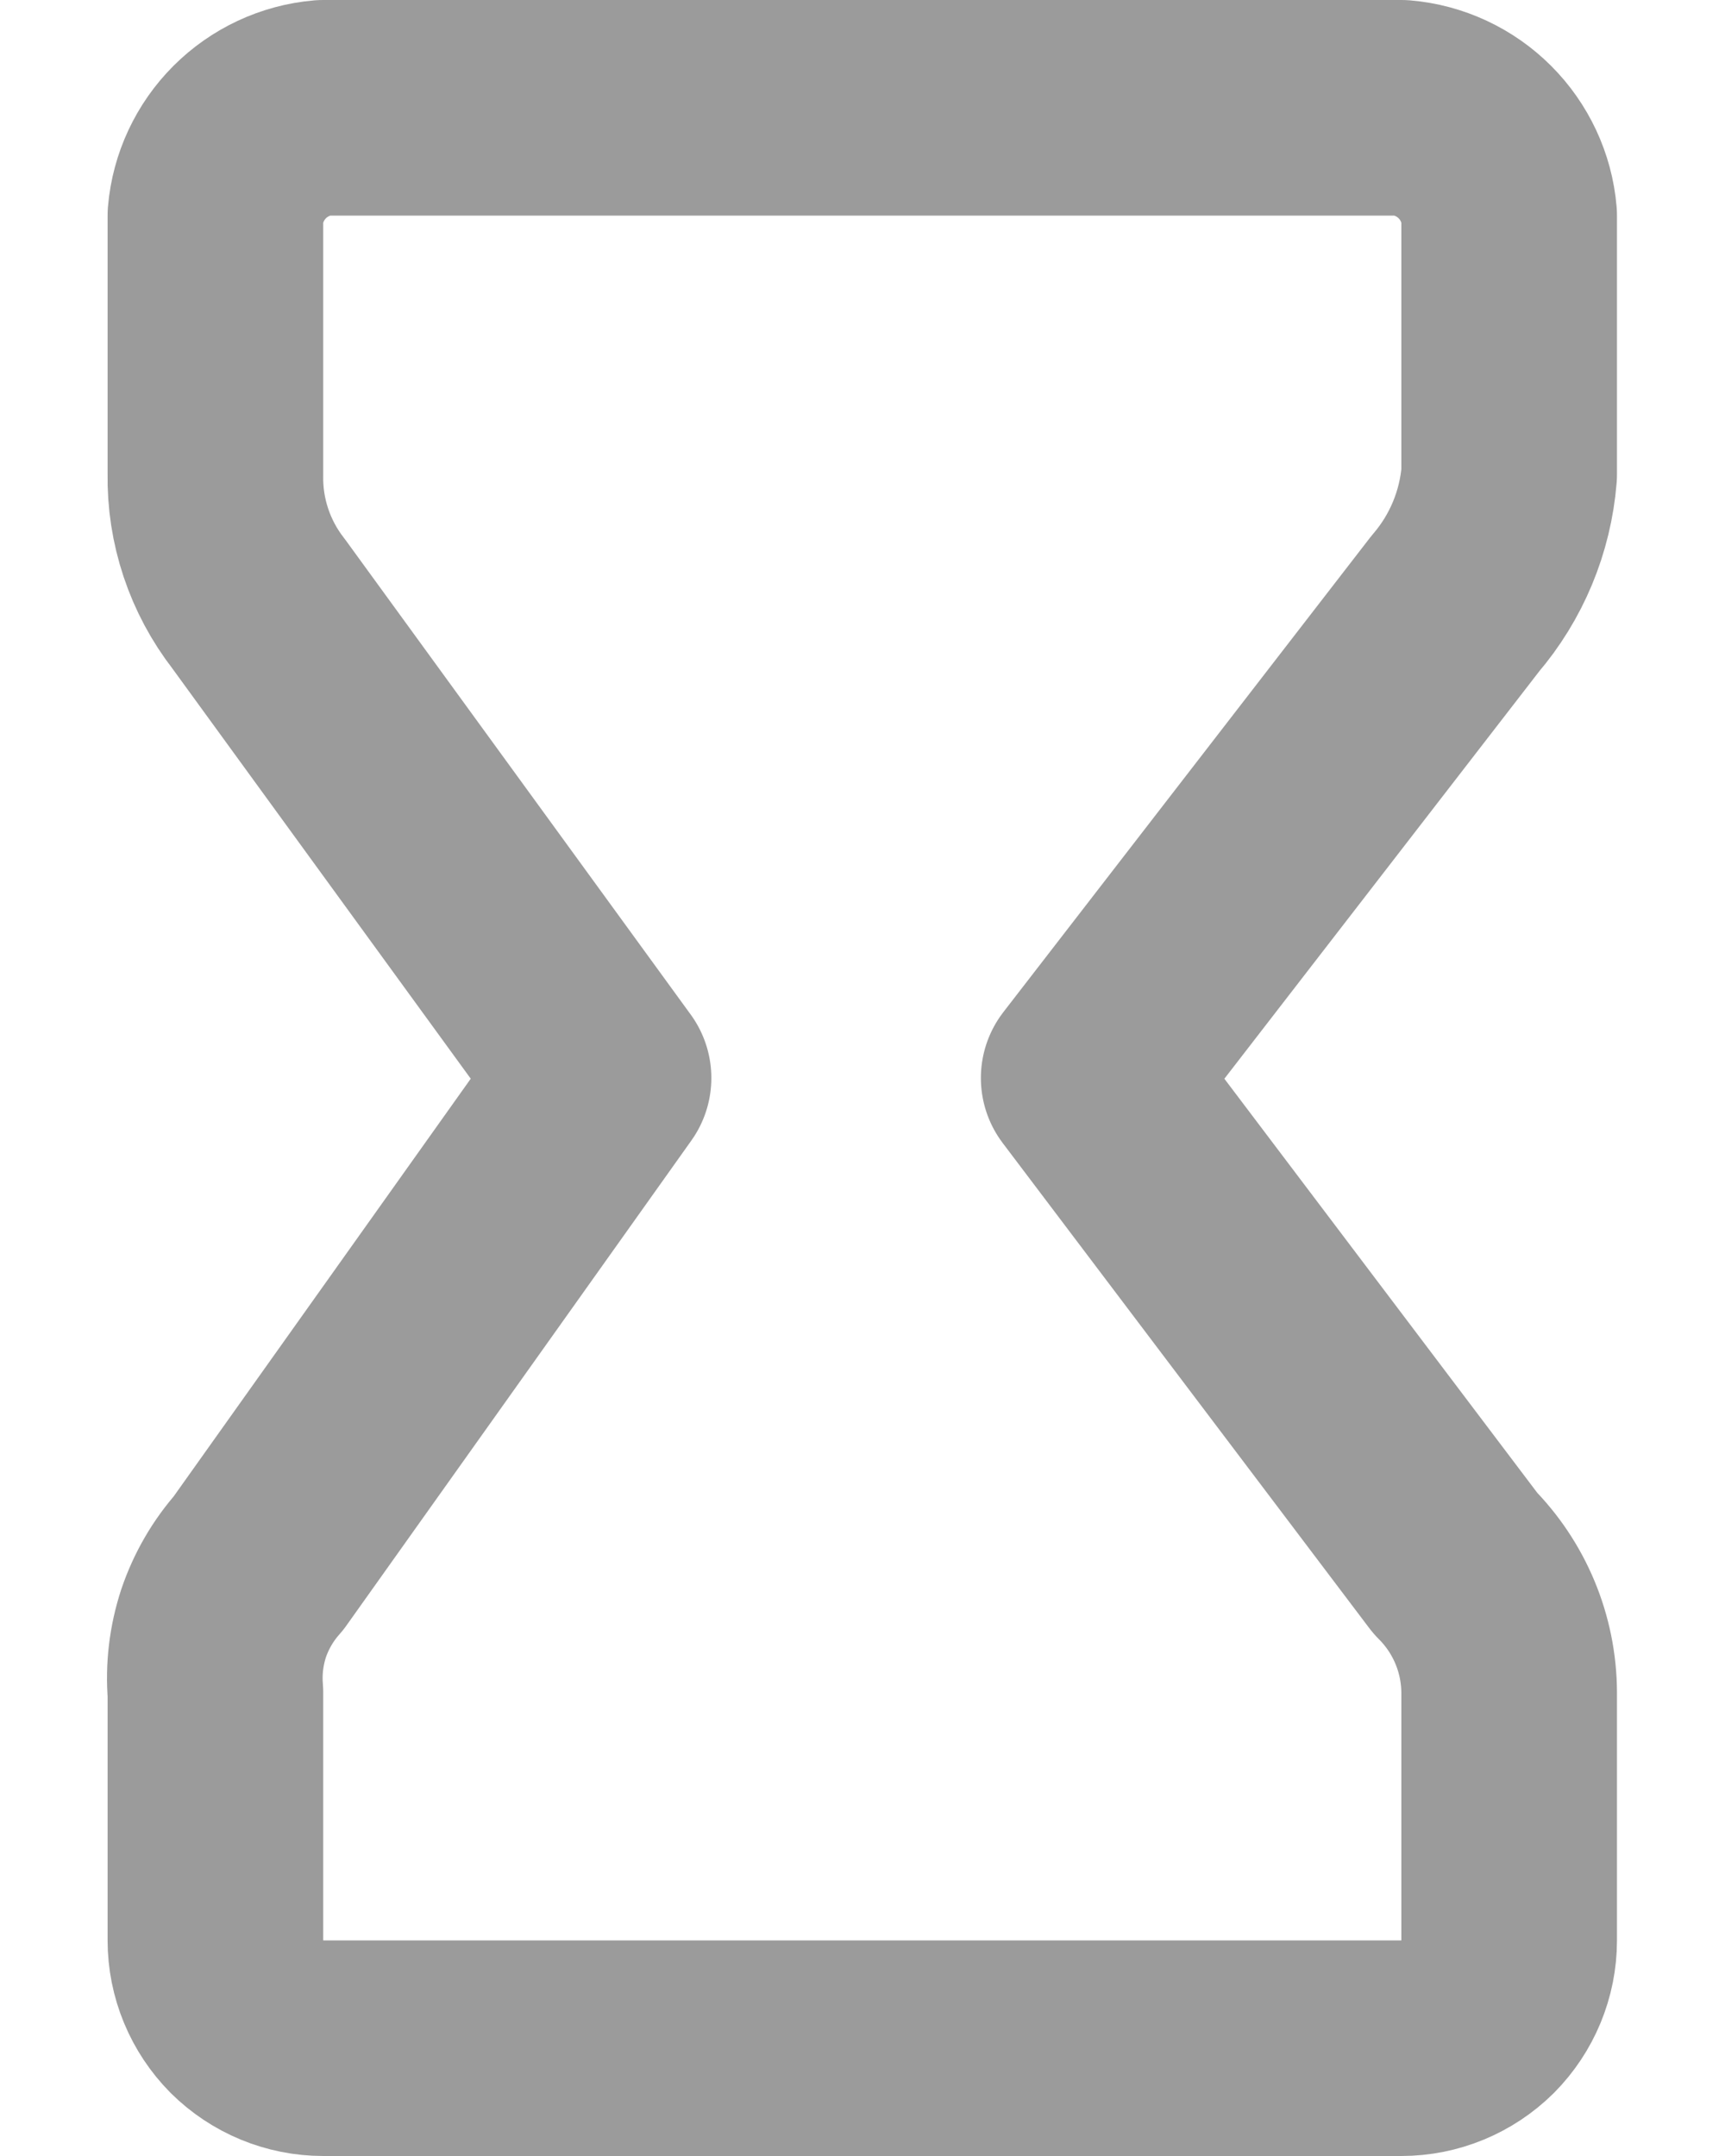 <svg width="8" height="10" viewBox="0 0 8 10" fill="none" xmlns="http://www.w3.org/2000/svg">
<path d="M6.499 0.5H1.499C1.37 0.511 1.249 0.568 1.158 0.659C1.067 0.75 1.01 0.871 0.999 1V2.2C0.995 2.417 1.066 2.629 1.199 2.8L2.799 5L1.199 7.25C1.127 7.331 1.072 7.426 1.037 7.529C1.003 7.633 0.99 7.742 0.999 7.85V9C0.999 9.133 1.052 9.26 1.145 9.354C1.239 9.447 1.366 9.5 1.499 9.5H6.499C6.632 9.5 6.759 9.447 6.853 9.354C6.946 9.26 6.999 9.133 6.999 9V7.85C6.998 7.625 6.908 7.409 6.749 7.25L5.049 5L6.749 2.8C6.894 2.631 6.981 2.421 6.999 2.2V1C6.988 0.871 6.931 0.75 6.84 0.659C6.749 0.568 6.628 0.511 6.499 0.5V0.5Z" stroke="#9B9B9B" stroke-linecap="round" stroke-linejoin="round"/>
</svg>
